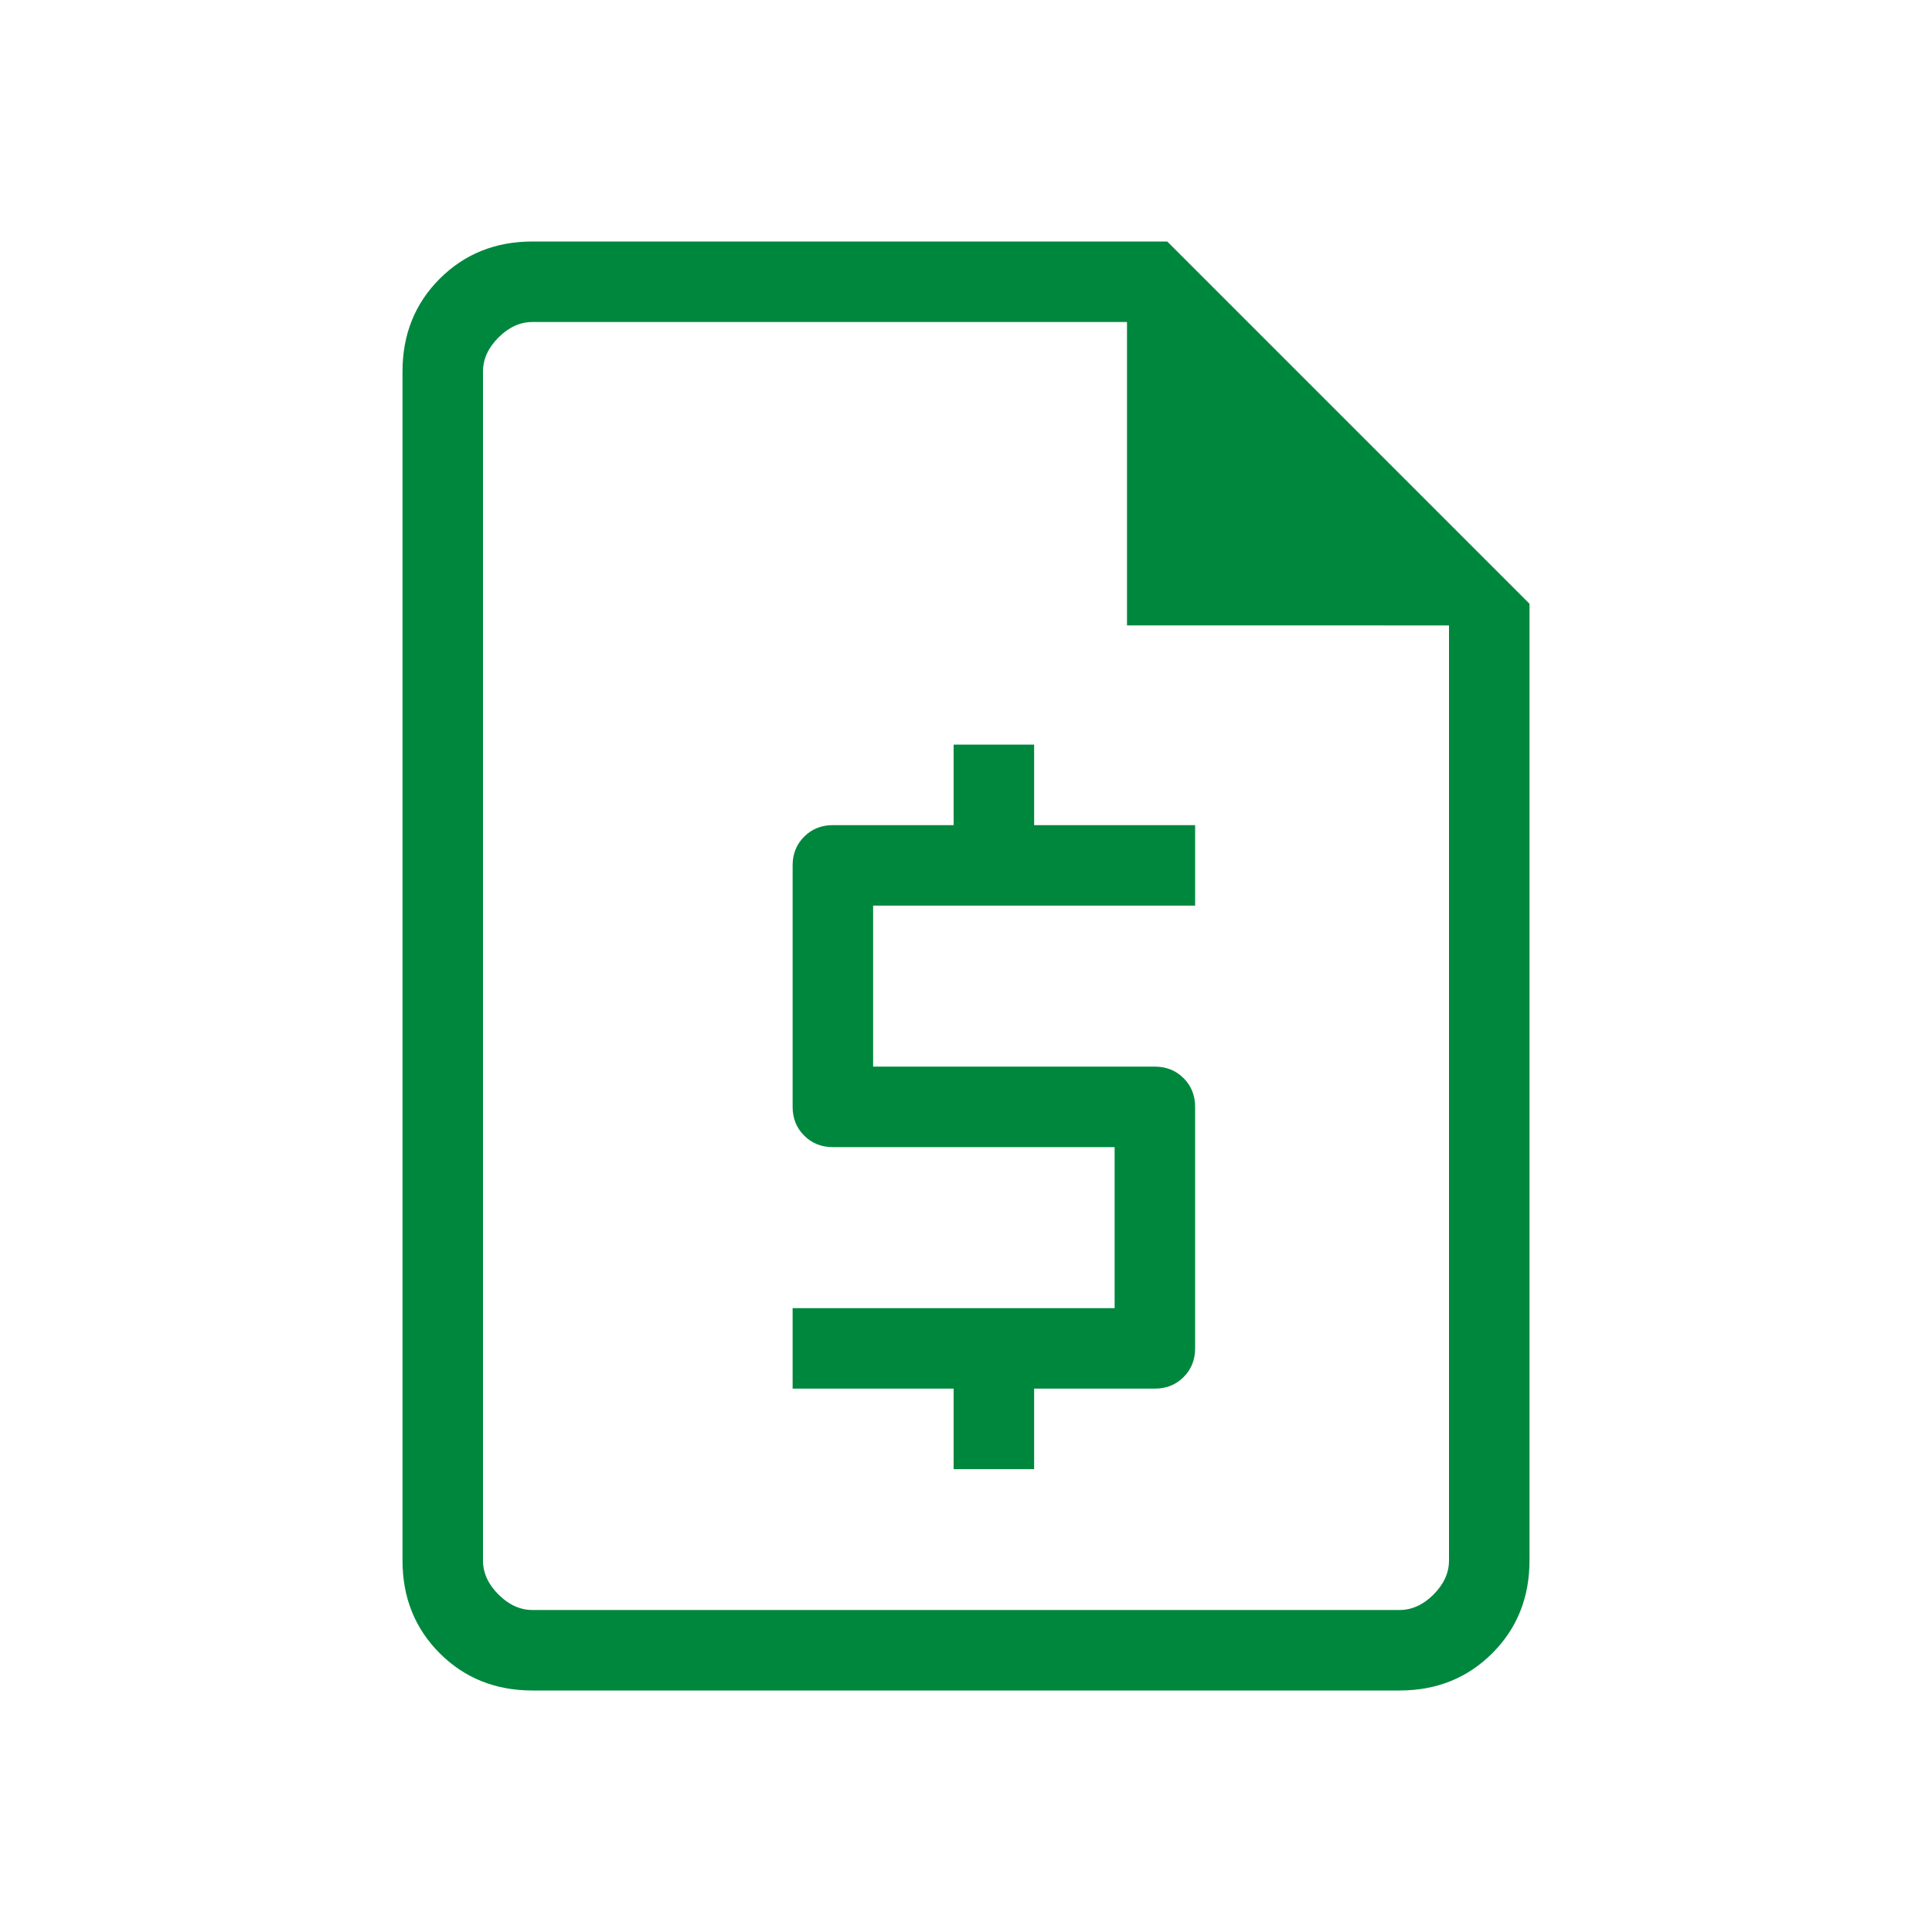 <svg xmlns="http://www.w3.org/2000/svg" height="24px" viewBox="0 -960 960 960" width="24px" fill="#00873E"><path d="M473.85-230h40v-40h60q8.53 0 14.27-5.73 5.73-5.73 5.73-14.27v-120q0-8.54-5.73-14.27-5.74-5.73-14.27-5.73h-140v-80h160v-40h-80v-40h-40v40h-60q-8.54 0-14.27 5.73T393.85-530v120q0 8.54 5.73 14.27t14.27 5.73h140v80h-160v40h80v40ZM264.62-120q-27.62 0-46.12-18.5Q200-157 200-184.62v-590.76q0-27.62 18.5-46.12Q237-840 264.62-840H580l180 180v475.38q0 27.62-18.5 46.12Q723-120 695.38-120H264.62ZM560-649.23V-800H264.62q-9.24 0-16.93 7.69-7.69 7.69-7.69 16.93v590.76q0 9.24 7.69 16.93 7.69 7.69 16.93 7.69h430.76q9.24 0 16.93-7.69 7.69-7.69 7.69-16.93v-464.61H560ZM240-800v150.77V-800v640-640Z"/></svg>